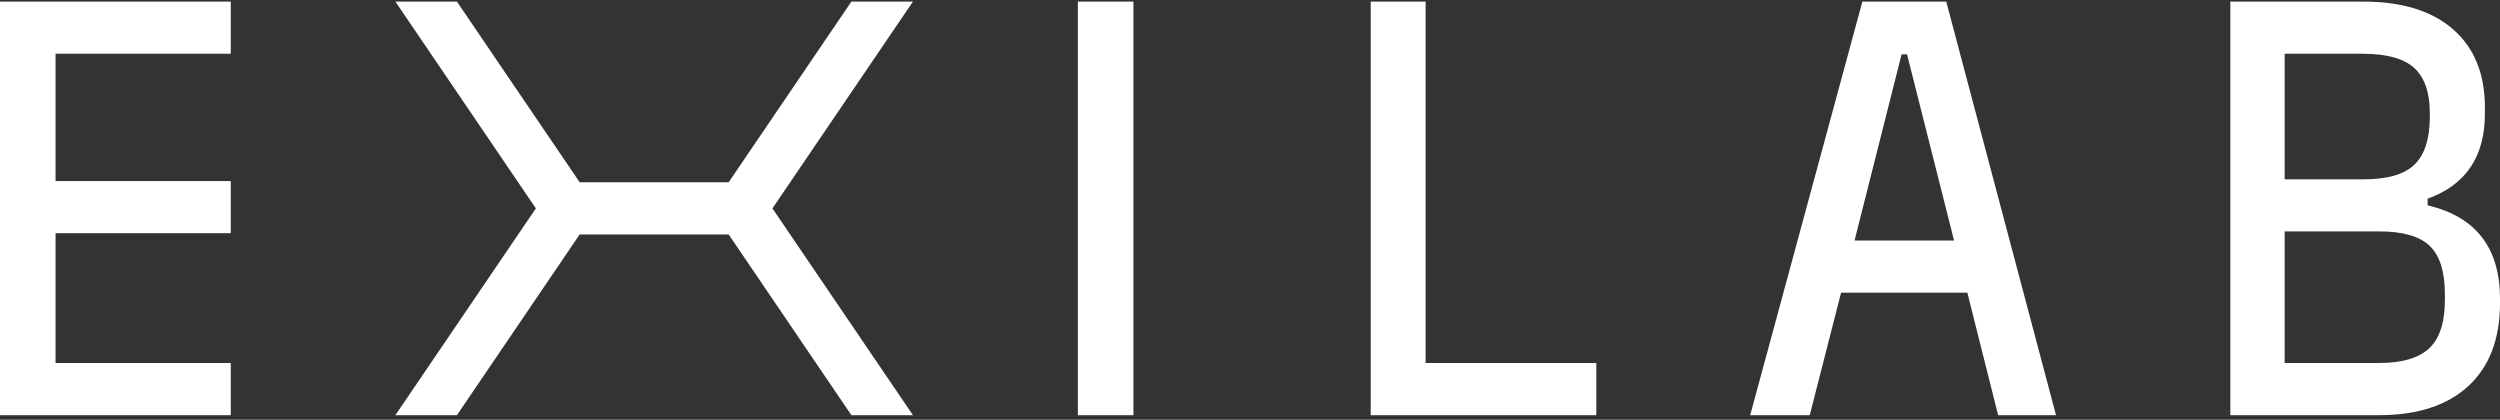 <svg width="405" height="68" viewBox="0 0 405 68" fill="none" xmlns="http://www.w3.org/2000/svg">
<rect x="0" y="0" width="405" height="68" fill="#333333" stroke="none"/>
<g clip-path="url(#clip0_259_74)">
<path d="M0 0.258H37.383V8.707H9.002V29.332H37.383V37.781H9.002V58.809H37.383V67.258H0V0.258ZM174.614 67.258V0.258H183.616V67.258H174.614ZM230.95 58.809H258.603V67.258H222.055V0.258H230.95V58.809ZM283.53 67.258L301.706 0.258H315.291L333.074 67.258H323.696L318.712 47.414H298.253L293.179 67.258H283.53ZM316.559 38.965L308.94 8.806H308.057L300.438 38.965H316.559ZM361.316 0.258H382.814C389.132 0.258 394.004 1.763 397.43 4.774C400.856 7.785 402.564 12.011 402.553 17.452V18.431C402.553 25.375 399.46 29.96 393.273 32.187V33.264C401.085 35.102 404.995 40.145 405 48.394V49.085C405 54.909 403.29 59.396 399.869 62.544C396.448 65.692 391.612 67.263 385.359 67.258H361.316V0.258ZM370.113 8.707V29.052H382.912C386.786 29.052 389.541 28.246 391.178 26.633C392.815 25.021 393.633 22.451 393.633 18.925V18.357C393.633 15.017 392.801 12.579 391.137 11.043C389.473 9.508 386.731 8.729 382.912 8.707H370.113ZM385.359 58.809C389.178 58.809 391.931 57.986 393.617 56.341C395.302 54.695 396.121 52.011 396.072 48.286V47.694C396.072 44.031 395.253 41.412 393.617 39.837C391.98 38.263 389.227 37.479 385.359 37.485H370.113V58.809H385.359ZM147.895 0.258H137.927L118.041 29.529H93.907L74.021 0.258H64.053L86.812 33.758L64.053 67.258H74.021L93.907 37.978H118.041L137.927 67.258H147.895L125.136 33.758L147.895 0.258Z" fill="white"/>
</g>
<defs>
<clipPath id="clip0_259_74">
<rect width="405" height="67" fill="white" transform="translate(0 0.258)"/>
</clipPath>
</defs>
</svg>
